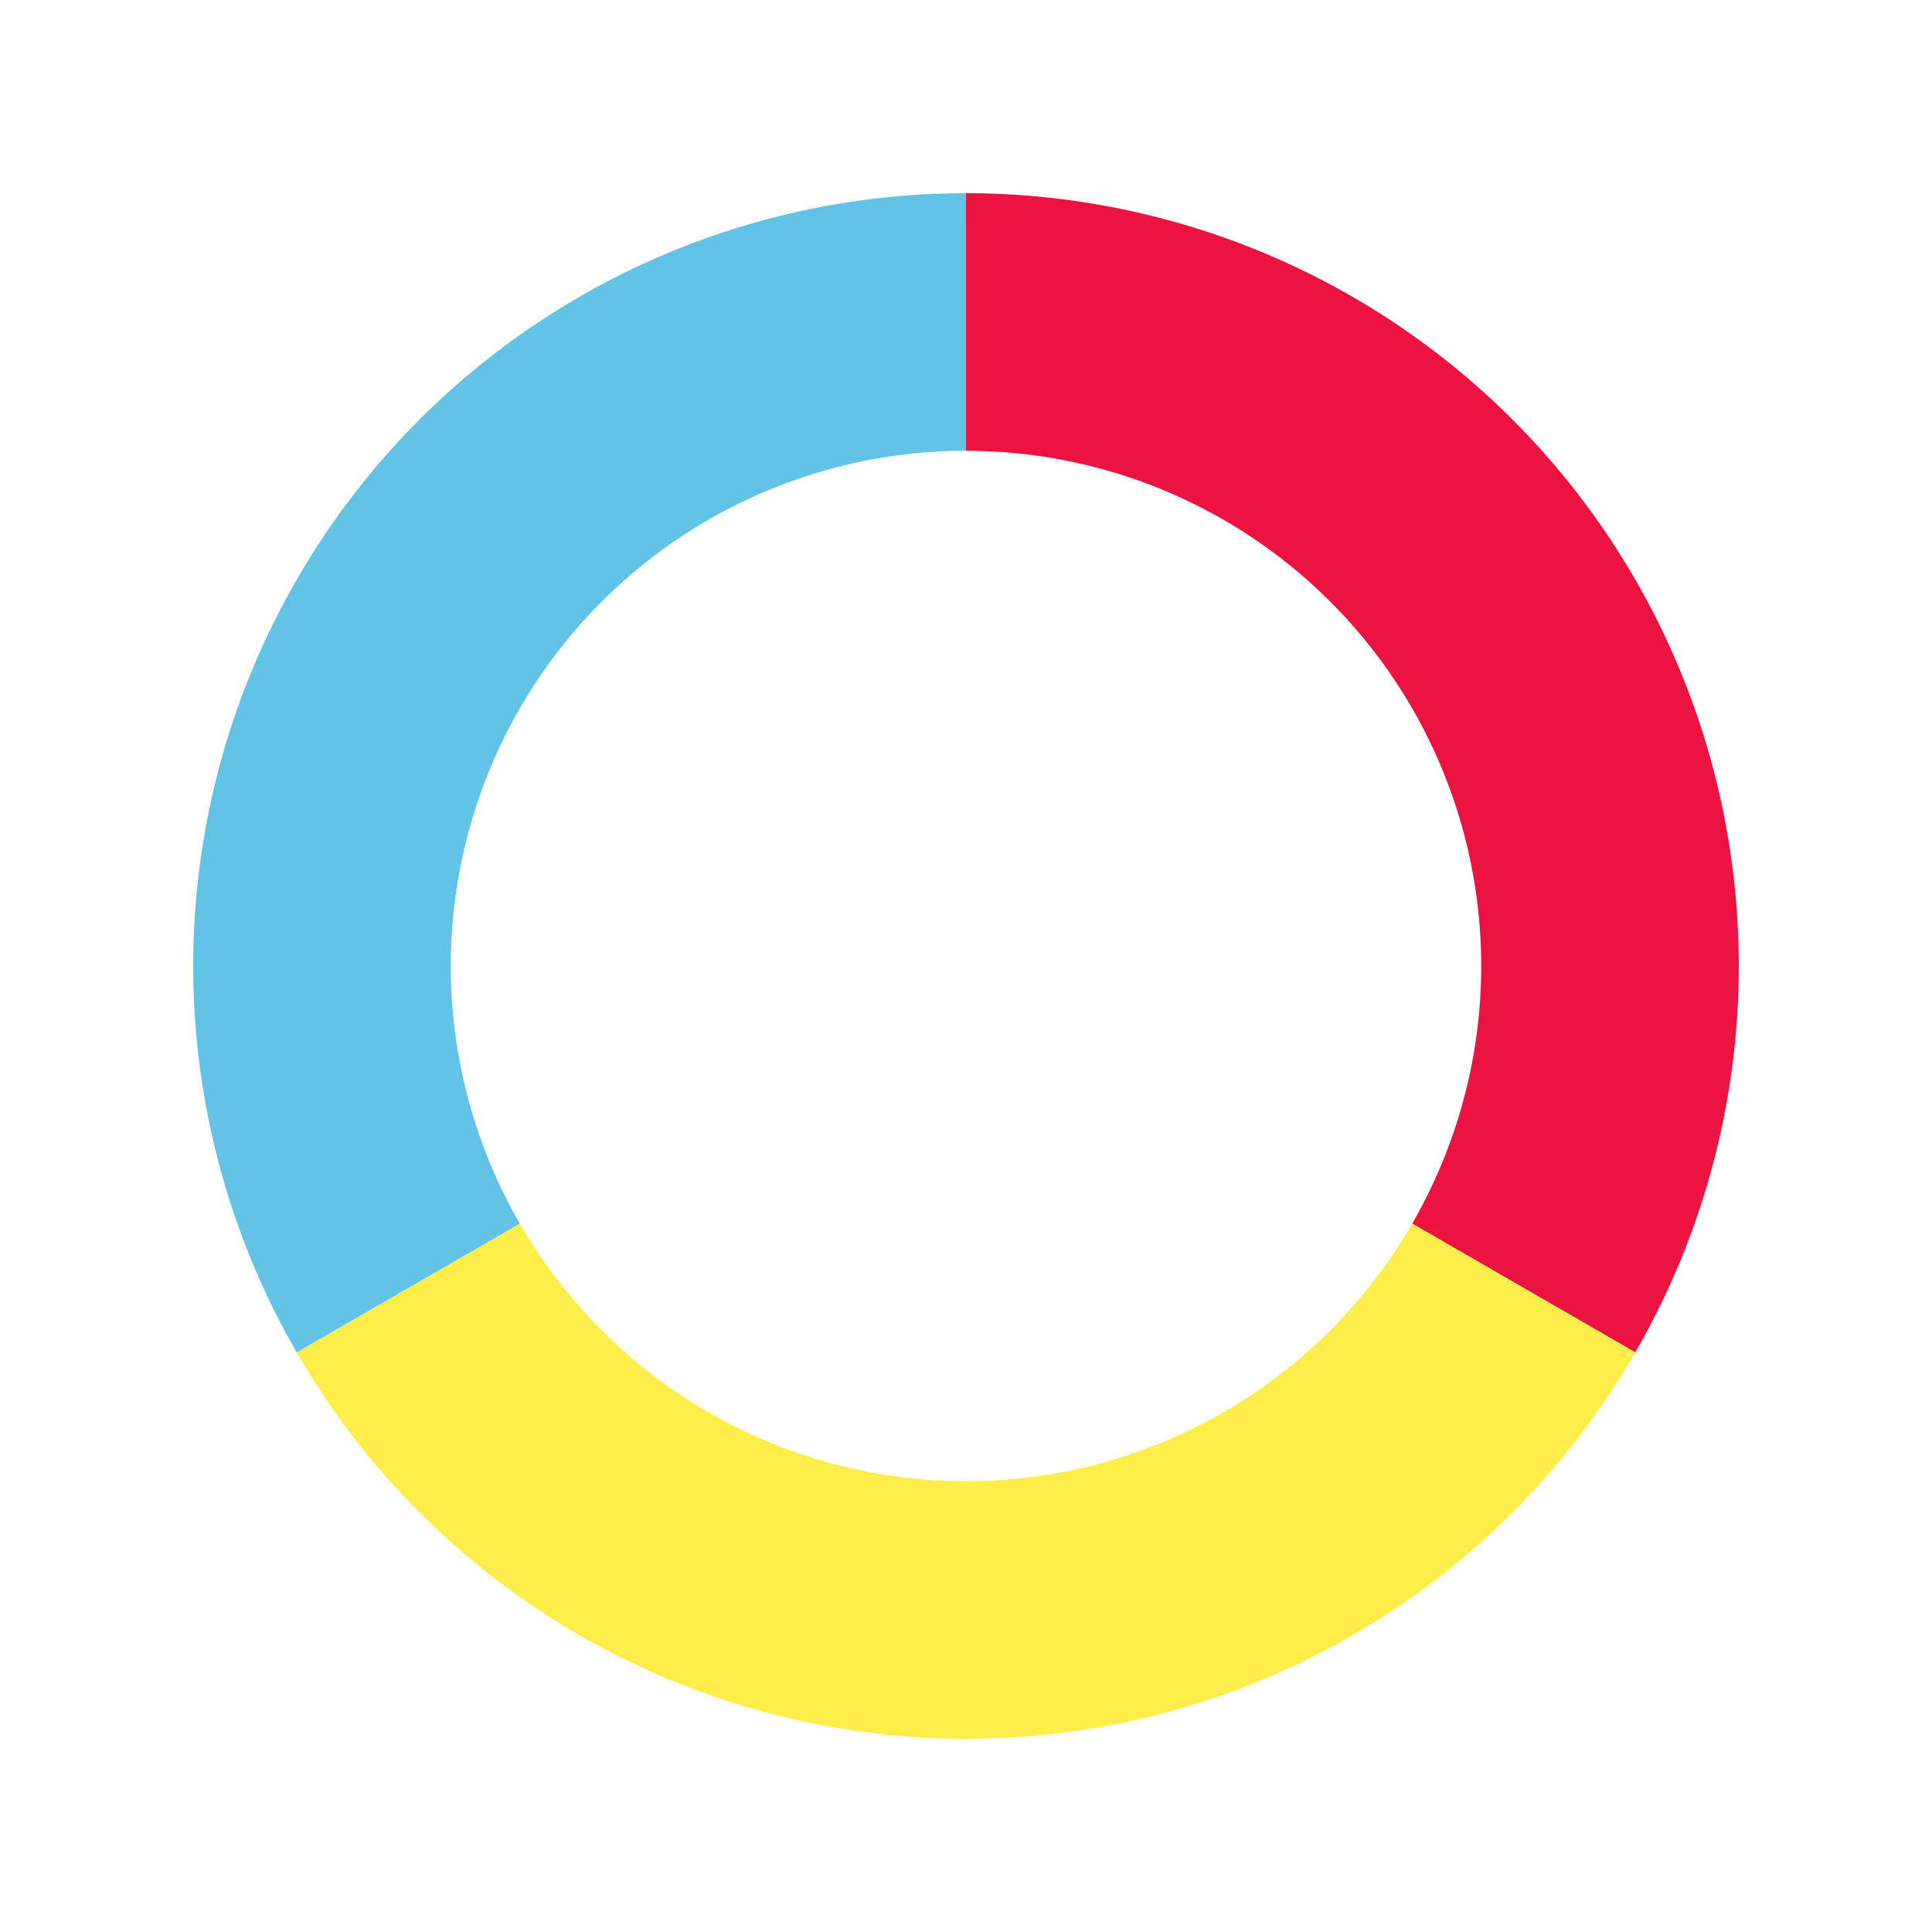 <svg 
    xmlns="http://www.w3.org/2000/svg" 
    width="300" 
    height="300" 
    viewBox="0 0 300 300" 
    fill="transparent" 
    stroke-width="40"
>
  <path d="M 236.603 200 A 100 100 0 0 0 150 50" stroke="#ec134199" />
  <path d="M 63.397 200 A 100 100 0 0 0 236.603 200" stroke="#ffed4a99" />
  <path d="M 150 50 A 100 100 0 0 0 63.397 200" stroke="#63c3e799" />
</svg>
